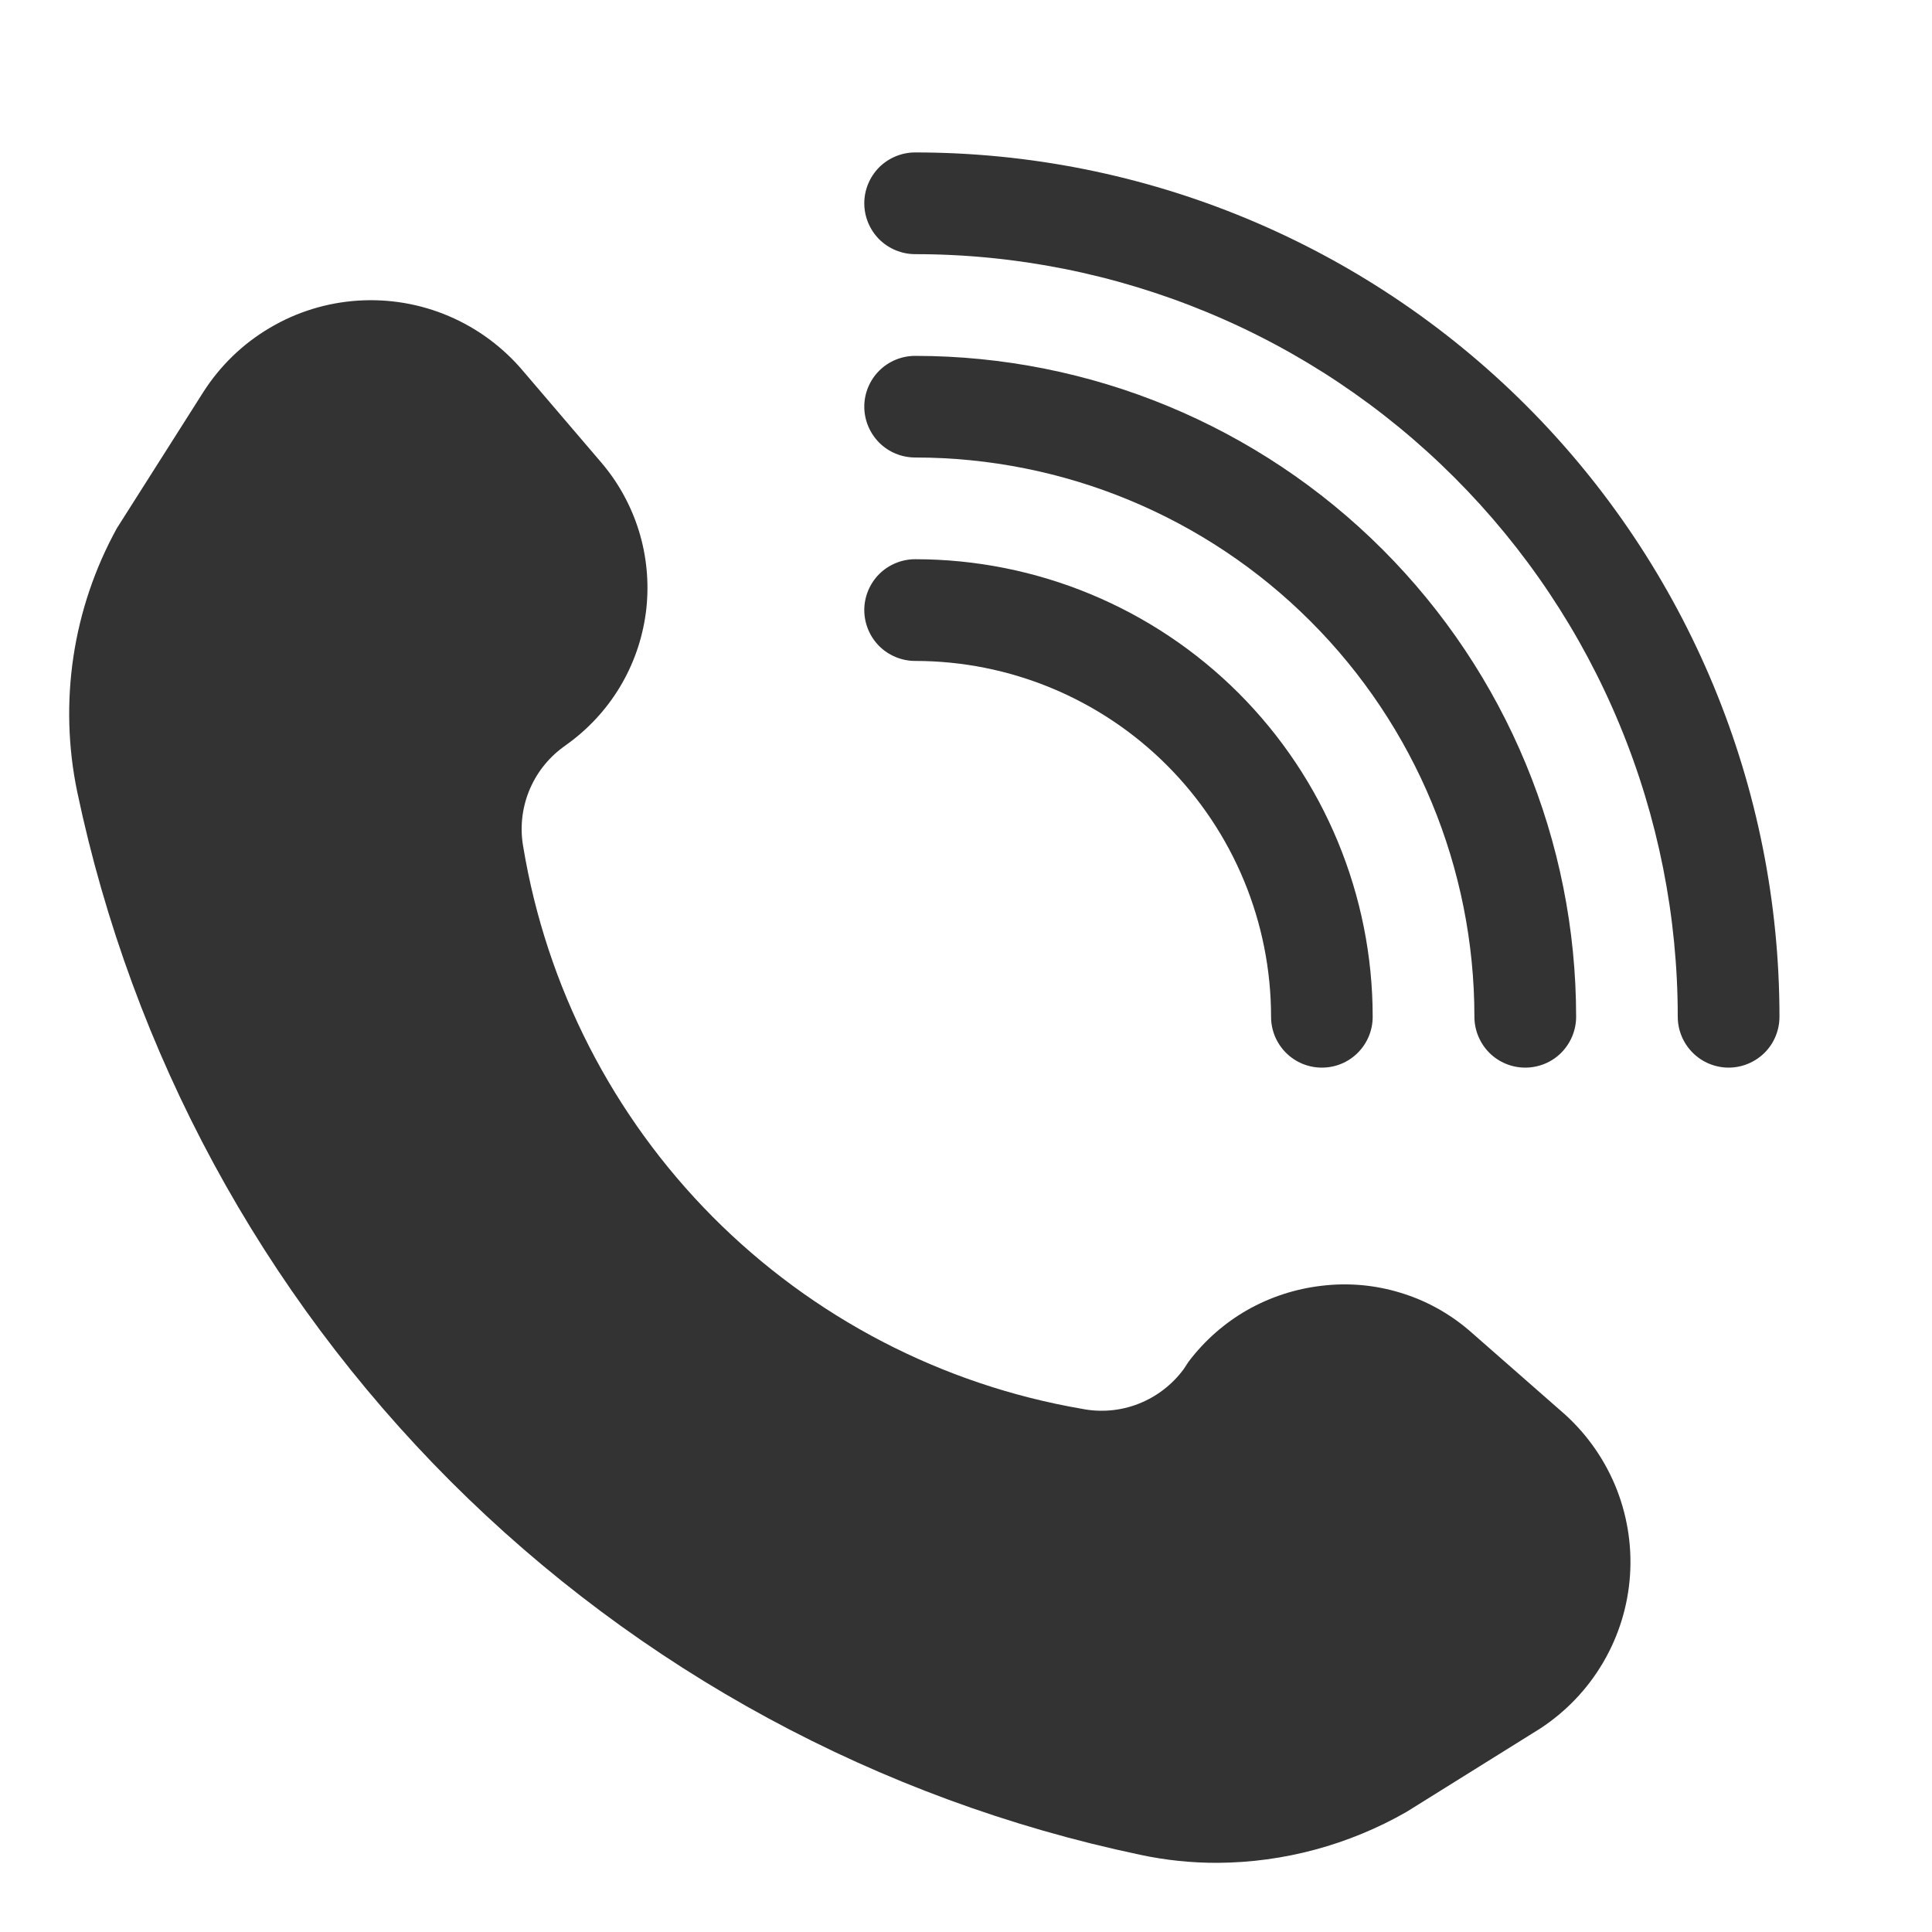 <svg xmlns="http://www.w3.org/2000/svg" width="20" height="20" viewBox="0 0 20 20" fill="none">
  <path d="M15.216 13.779C15.007 13.598 14.763 13.463 14.499 13.383C14.236 13.302 13.958 13.277 13.684 13.31C13.413 13.341 13.151 13.426 12.914 13.56C12.677 13.695 12.47 13.877 12.305 14.095L12.253 14.174C12.134 14.335 11.972 14.459 11.786 14.532C11.6 14.605 11.396 14.623 11.2 14.584C9.751 14.335 8.415 13.64 7.378 12.597C6.342 11.554 5.656 10.214 5.416 8.763C5.382 8.571 5.403 8.373 5.475 8.192C5.548 8.01 5.669 7.853 5.826 7.737L5.905 7.679C6.123 7.515 6.306 7.308 6.441 7.071C6.576 6.834 6.661 6.571 6.691 6.3C6.72 6.029 6.694 5.754 6.613 5.493C6.532 5.233 6.399 4.991 6.221 4.784L5.416 3.842C5.208 3.595 4.945 3.4 4.648 3.273C4.351 3.146 4.028 3.091 3.706 3.112C3.383 3.133 3.071 3.229 2.793 3.394C2.514 3.558 2.279 3.786 2.105 4.058L1.21 5.468C0.751 6.301 0.606 7.27 0.8 8.2C1.369 10.903 2.712 13.381 4.665 15.335C6.618 17.288 9.097 18.631 11.8 19.2C12.065 19.257 12.335 19.285 12.605 19.284C13.29 19.28 13.963 19.098 14.558 18.758L15.942 17.895C16.21 17.72 16.434 17.486 16.596 17.209C16.758 16.933 16.853 16.623 16.874 16.304C16.895 15.985 16.841 15.665 16.717 15.37C16.592 15.075 16.401 14.813 16.158 14.605L15.216 13.779Z" fill="#333333"/>
  <path d="M9.474 6.842C10.451 6.842 11.388 7.23 12.079 7.921C12.77 8.612 13.158 9.549 13.158 10.526C13.158 10.665 13.213 10.799 13.312 10.898C13.411 10.997 13.544 11.052 13.684 11.052C13.824 11.052 13.958 10.997 14.056 10.898C14.155 10.799 14.21 10.665 14.21 10.526C14.21 9.27 13.711 8.065 12.823 7.176C11.935 6.288 10.73 5.789 9.474 5.789C9.334 5.789 9.2 5.845 9.101 5.943C9.003 6.042 8.947 6.176 8.947 6.315C8.947 6.455 9.003 6.589 9.101 6.688C9.2 6.786 9.334 6.842 9.474 6.842Z" fill="#333333"/>
  <path d="M9.474 4.736C11.009 4.736 12.482 5.346 13.567 6.432C14.653 7.518 15.263 8.99 15.263 10.526C15.263 10.665 15.319 10.799 15.417 10.898C15.516 10.997 15.65 11.052 15.789 11.052C15.929 11.052 16.063 10.997 16.162 10.898C16.26 10.799 16.316 10.665 16.316 10.526C16.316 8.711 15.595 6.971 14.312 5.688C13.028 4.404 11.288 3.684 9.474 3.684C9.334 3.684 9.2 3.739 9.101 3.838C9.003 3.936 8.947 4.07 8.947 4.21C8.947 4.349 9.003 4.483 9.101 4.582C9.2 4.681 9.334 4.736 9.474 4.736Z" fill="#333333"/>
  <path d="M9.474 1.578C9.334 1.578 9.2 1.634 9.101 1.732C9.003 1.831 8.947 1.965 8.947 2.104C8.947 2.244 9.003 2.378 9.101 2.477C9.2 2.575 9.334 2.631 9.474 2.631C10.51 2.631 11.537 2.835 12.495 3.232C13.453 3.628 14.323 4.21 15.056 4.943C15.789 5.676 16.371 6.546 16.767 7.504C17.164 8.462 17.368 9.489 17.368 10.525C17.368 10.665 17.424 10.799 17.523 10.898C17.621 10.996 17.755 11.052 17.895 11.052C18.034 11.052 18.168 10.996 18.267 10.898C18.366 10.799 18.421 10.665 18.421 10.525C18.421 8.152 17.478 5.877 15.8 4.199C14.122 2.521 11.847 1.578 9.474 1.578Z" fill="#333333"/>
</svg>